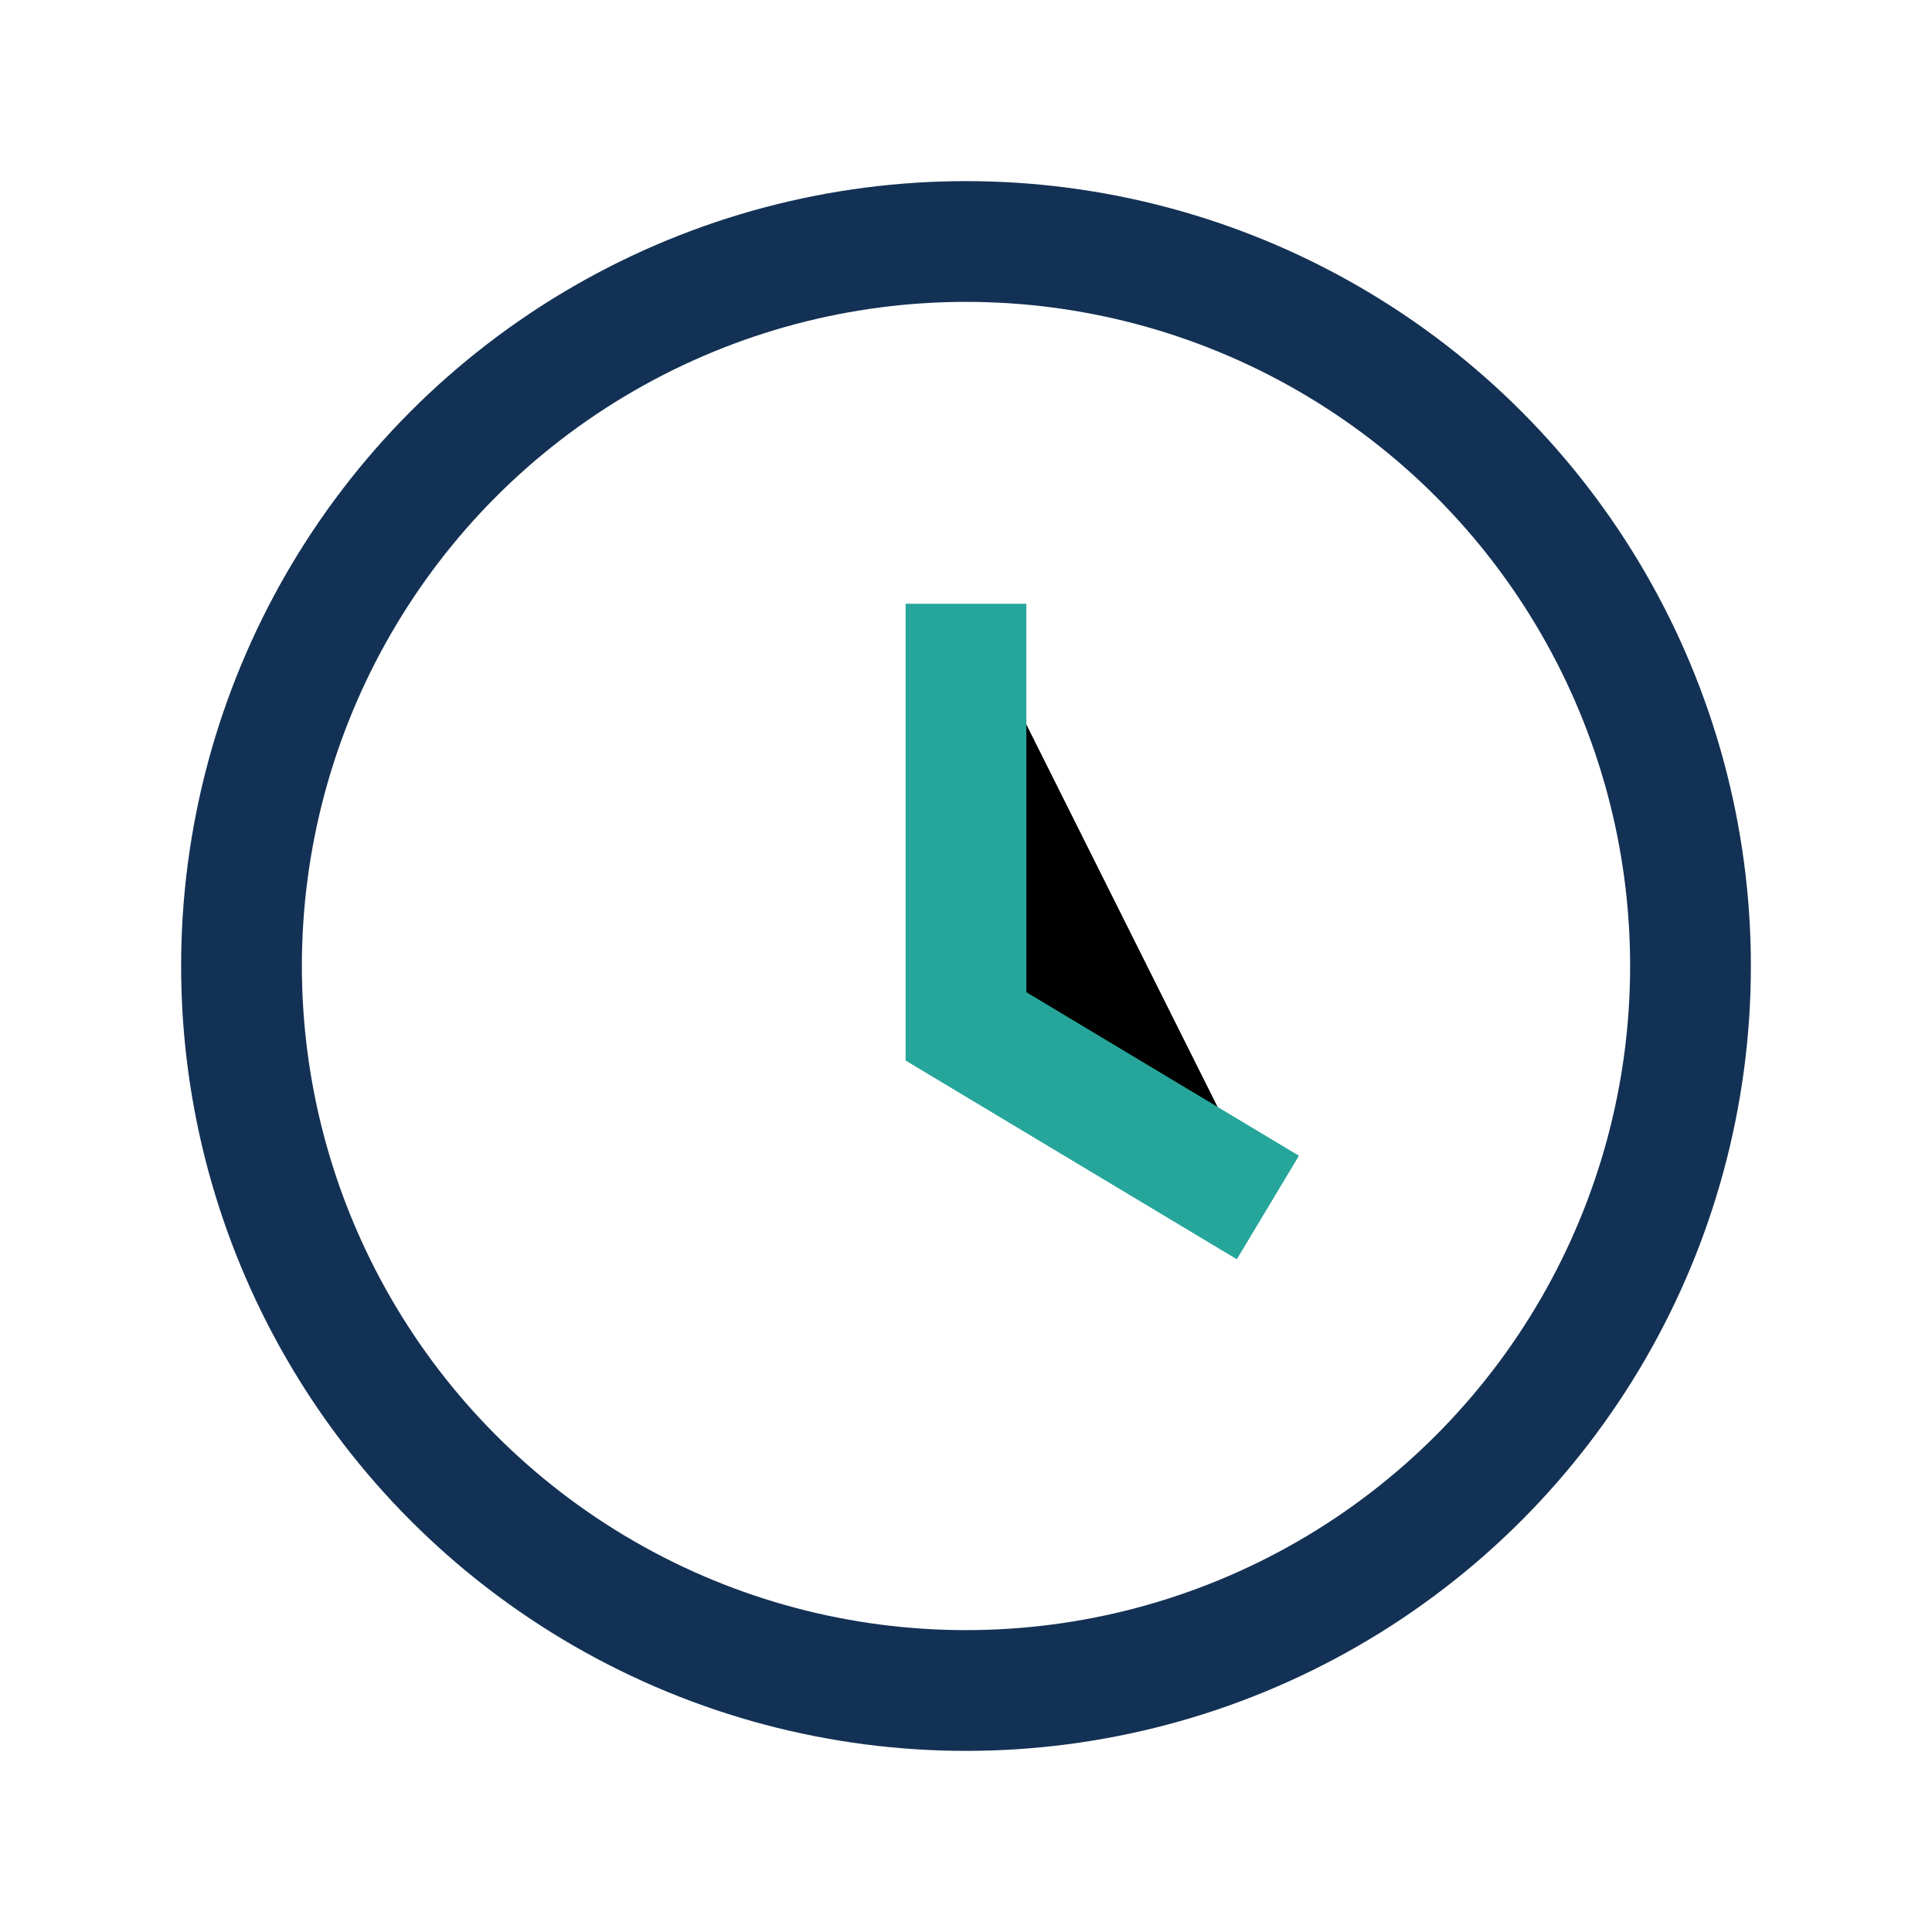 <?xml version="1.0" encoding="UTF-8"?>
<svg xmlns="http://www.w3.org/2000/svg" width="32" height="32" viewBox="0 0 32 32"><circle cx="16" cy="16" r="12" fill="none" stroke="#133154" stroke-width="2"/><path d="M16 10v7l5 3" stroke="#26A69A" stroke-width="2"/></svg>
